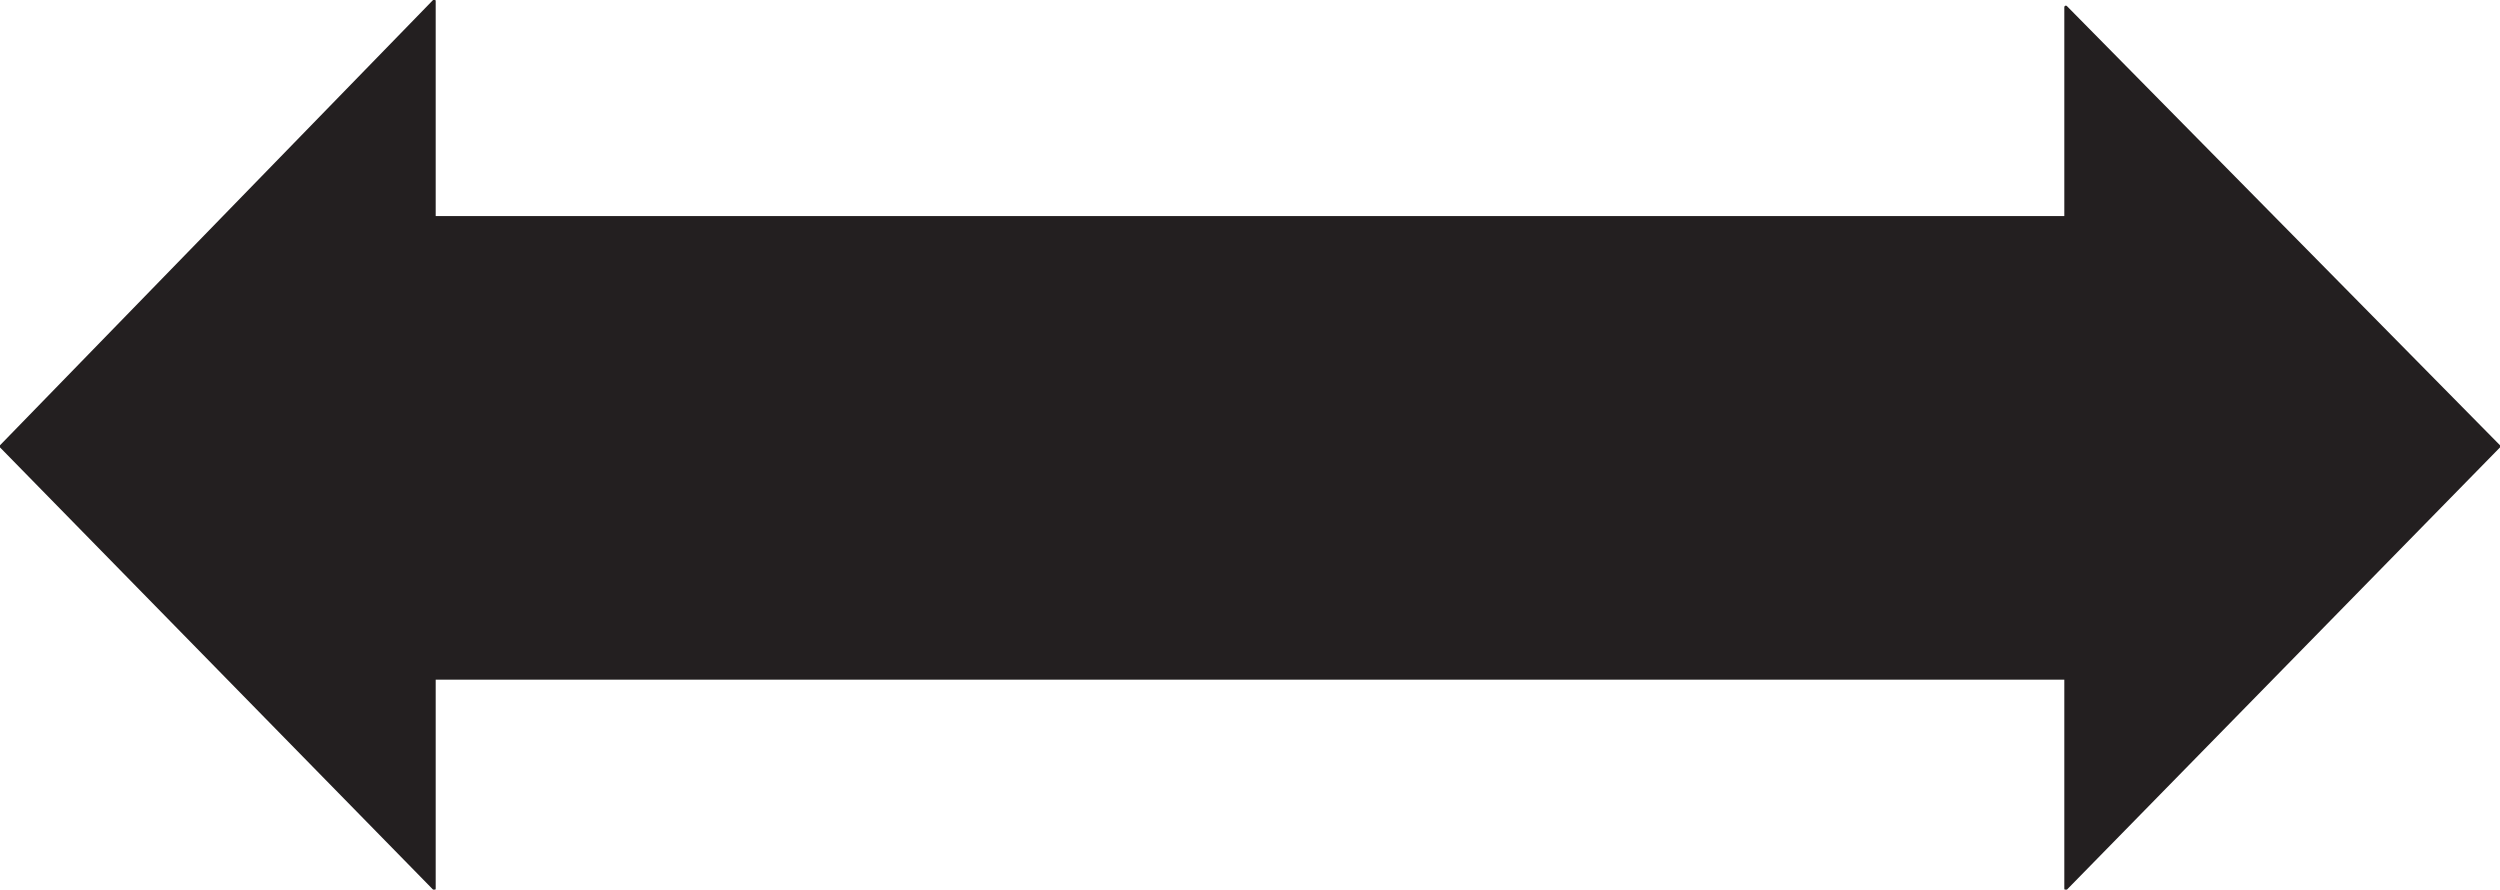<svg xmlns="http://www.w3.org/2000/svg" width="614.787" height="218.774"><path fill="#231f20" fill-rule="evenodd" d="m106.769.261-106.5 109.5 106.5 108.75v-51.75h401.25v51.75l106.5-108.75-106.5-108v51.75h-401.25V.261"/><path fill="none" stroke="#231f20" stroke-linecap="round" stroke-linejoin="round" stroke-miterlimit="10" stroke-width=".75" d="m106.769.261-106.5 109.5 106.5 108.75v-51.75h401.25v51.75l106.5-108.75-106.5-108v51.75h-401.25zm0 0"/></svg>
